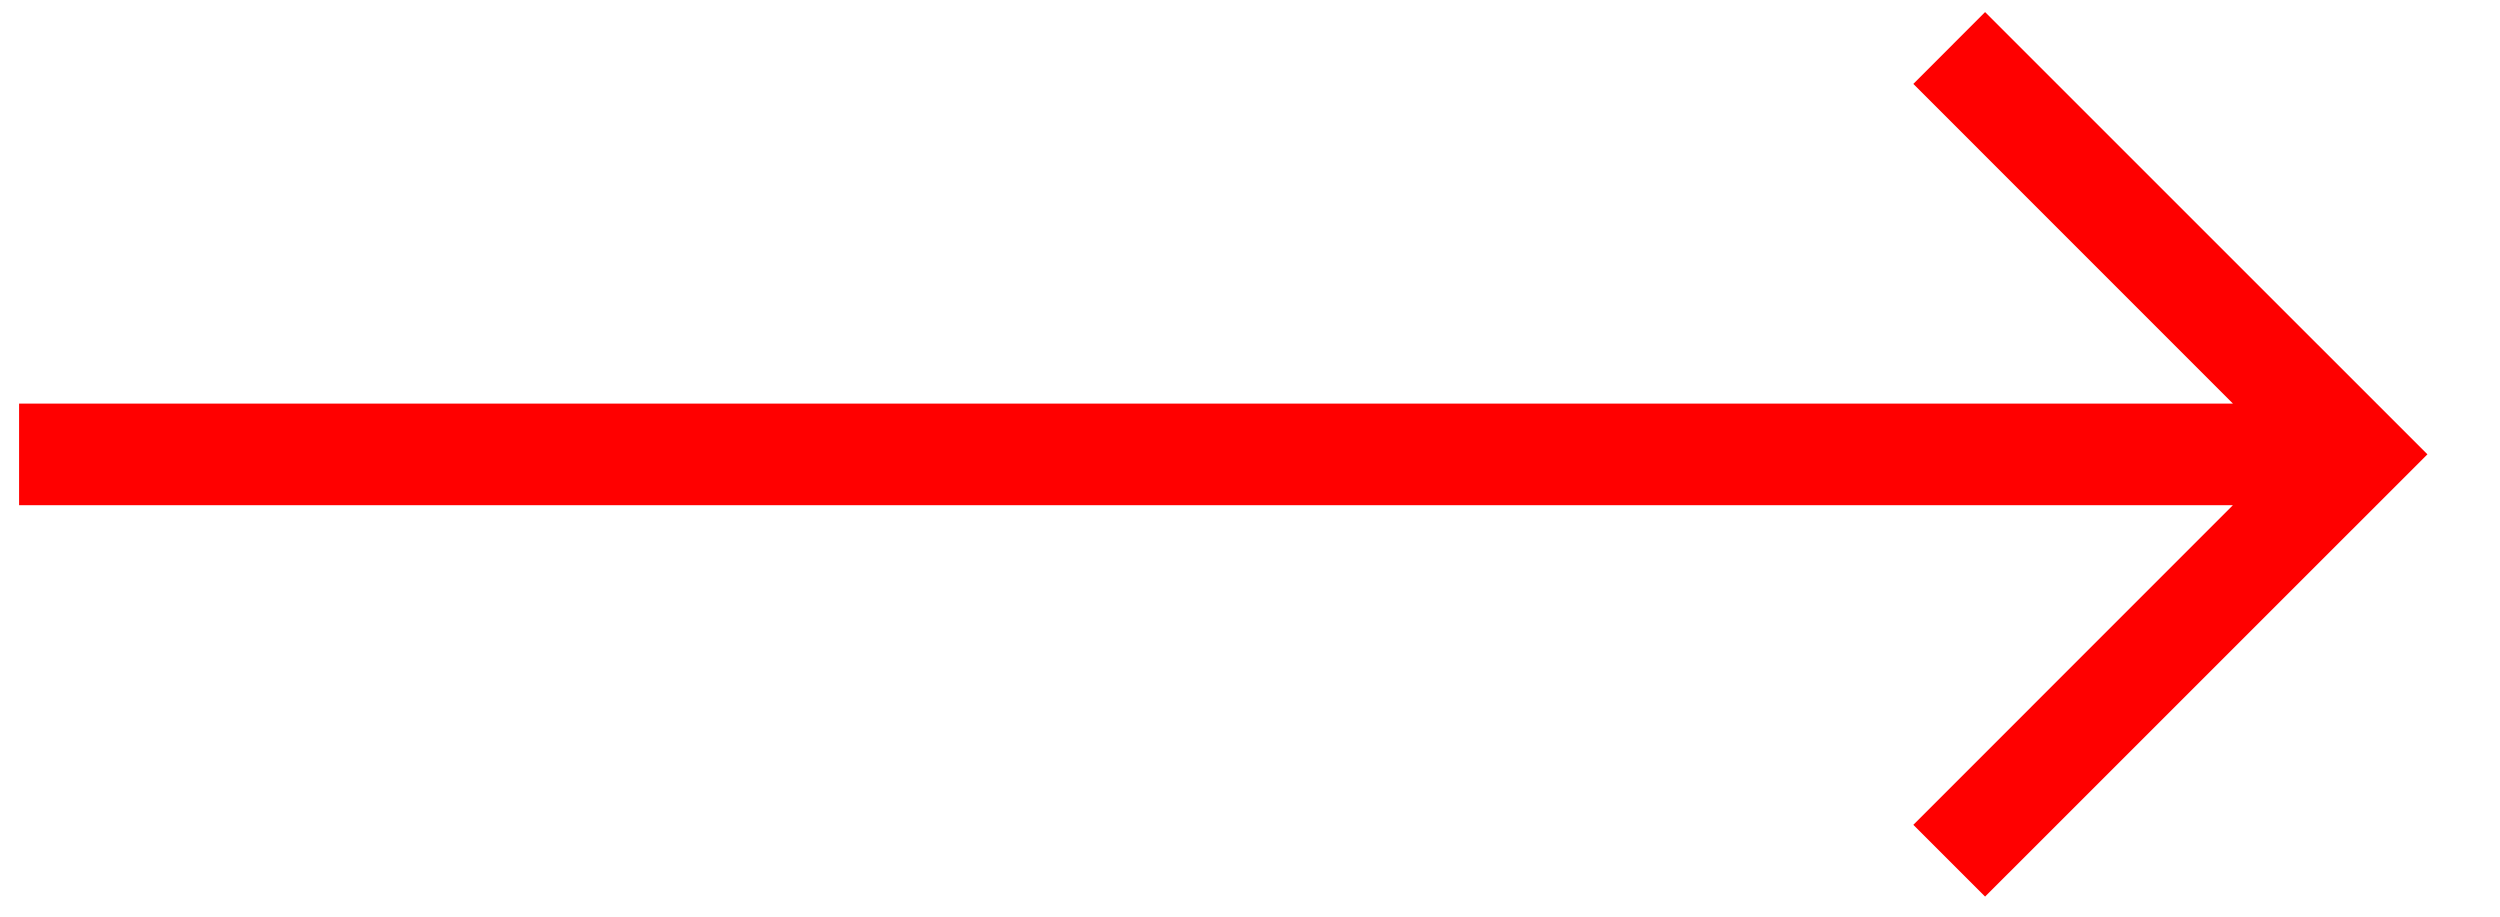 <svg width="30" height="11" viewBox="0 0 30 11" fill="none" xmlns="http://www.w3.org/2000/svg">
<path d="M0.229 6.062H26.795L22.96 9.898L23.821 10.759L29.129 5.452L23.821 0.145L22.96 1.007L26.795 4.843H0.229V6.062Z" fill="#FF0000"/>
</svg>
